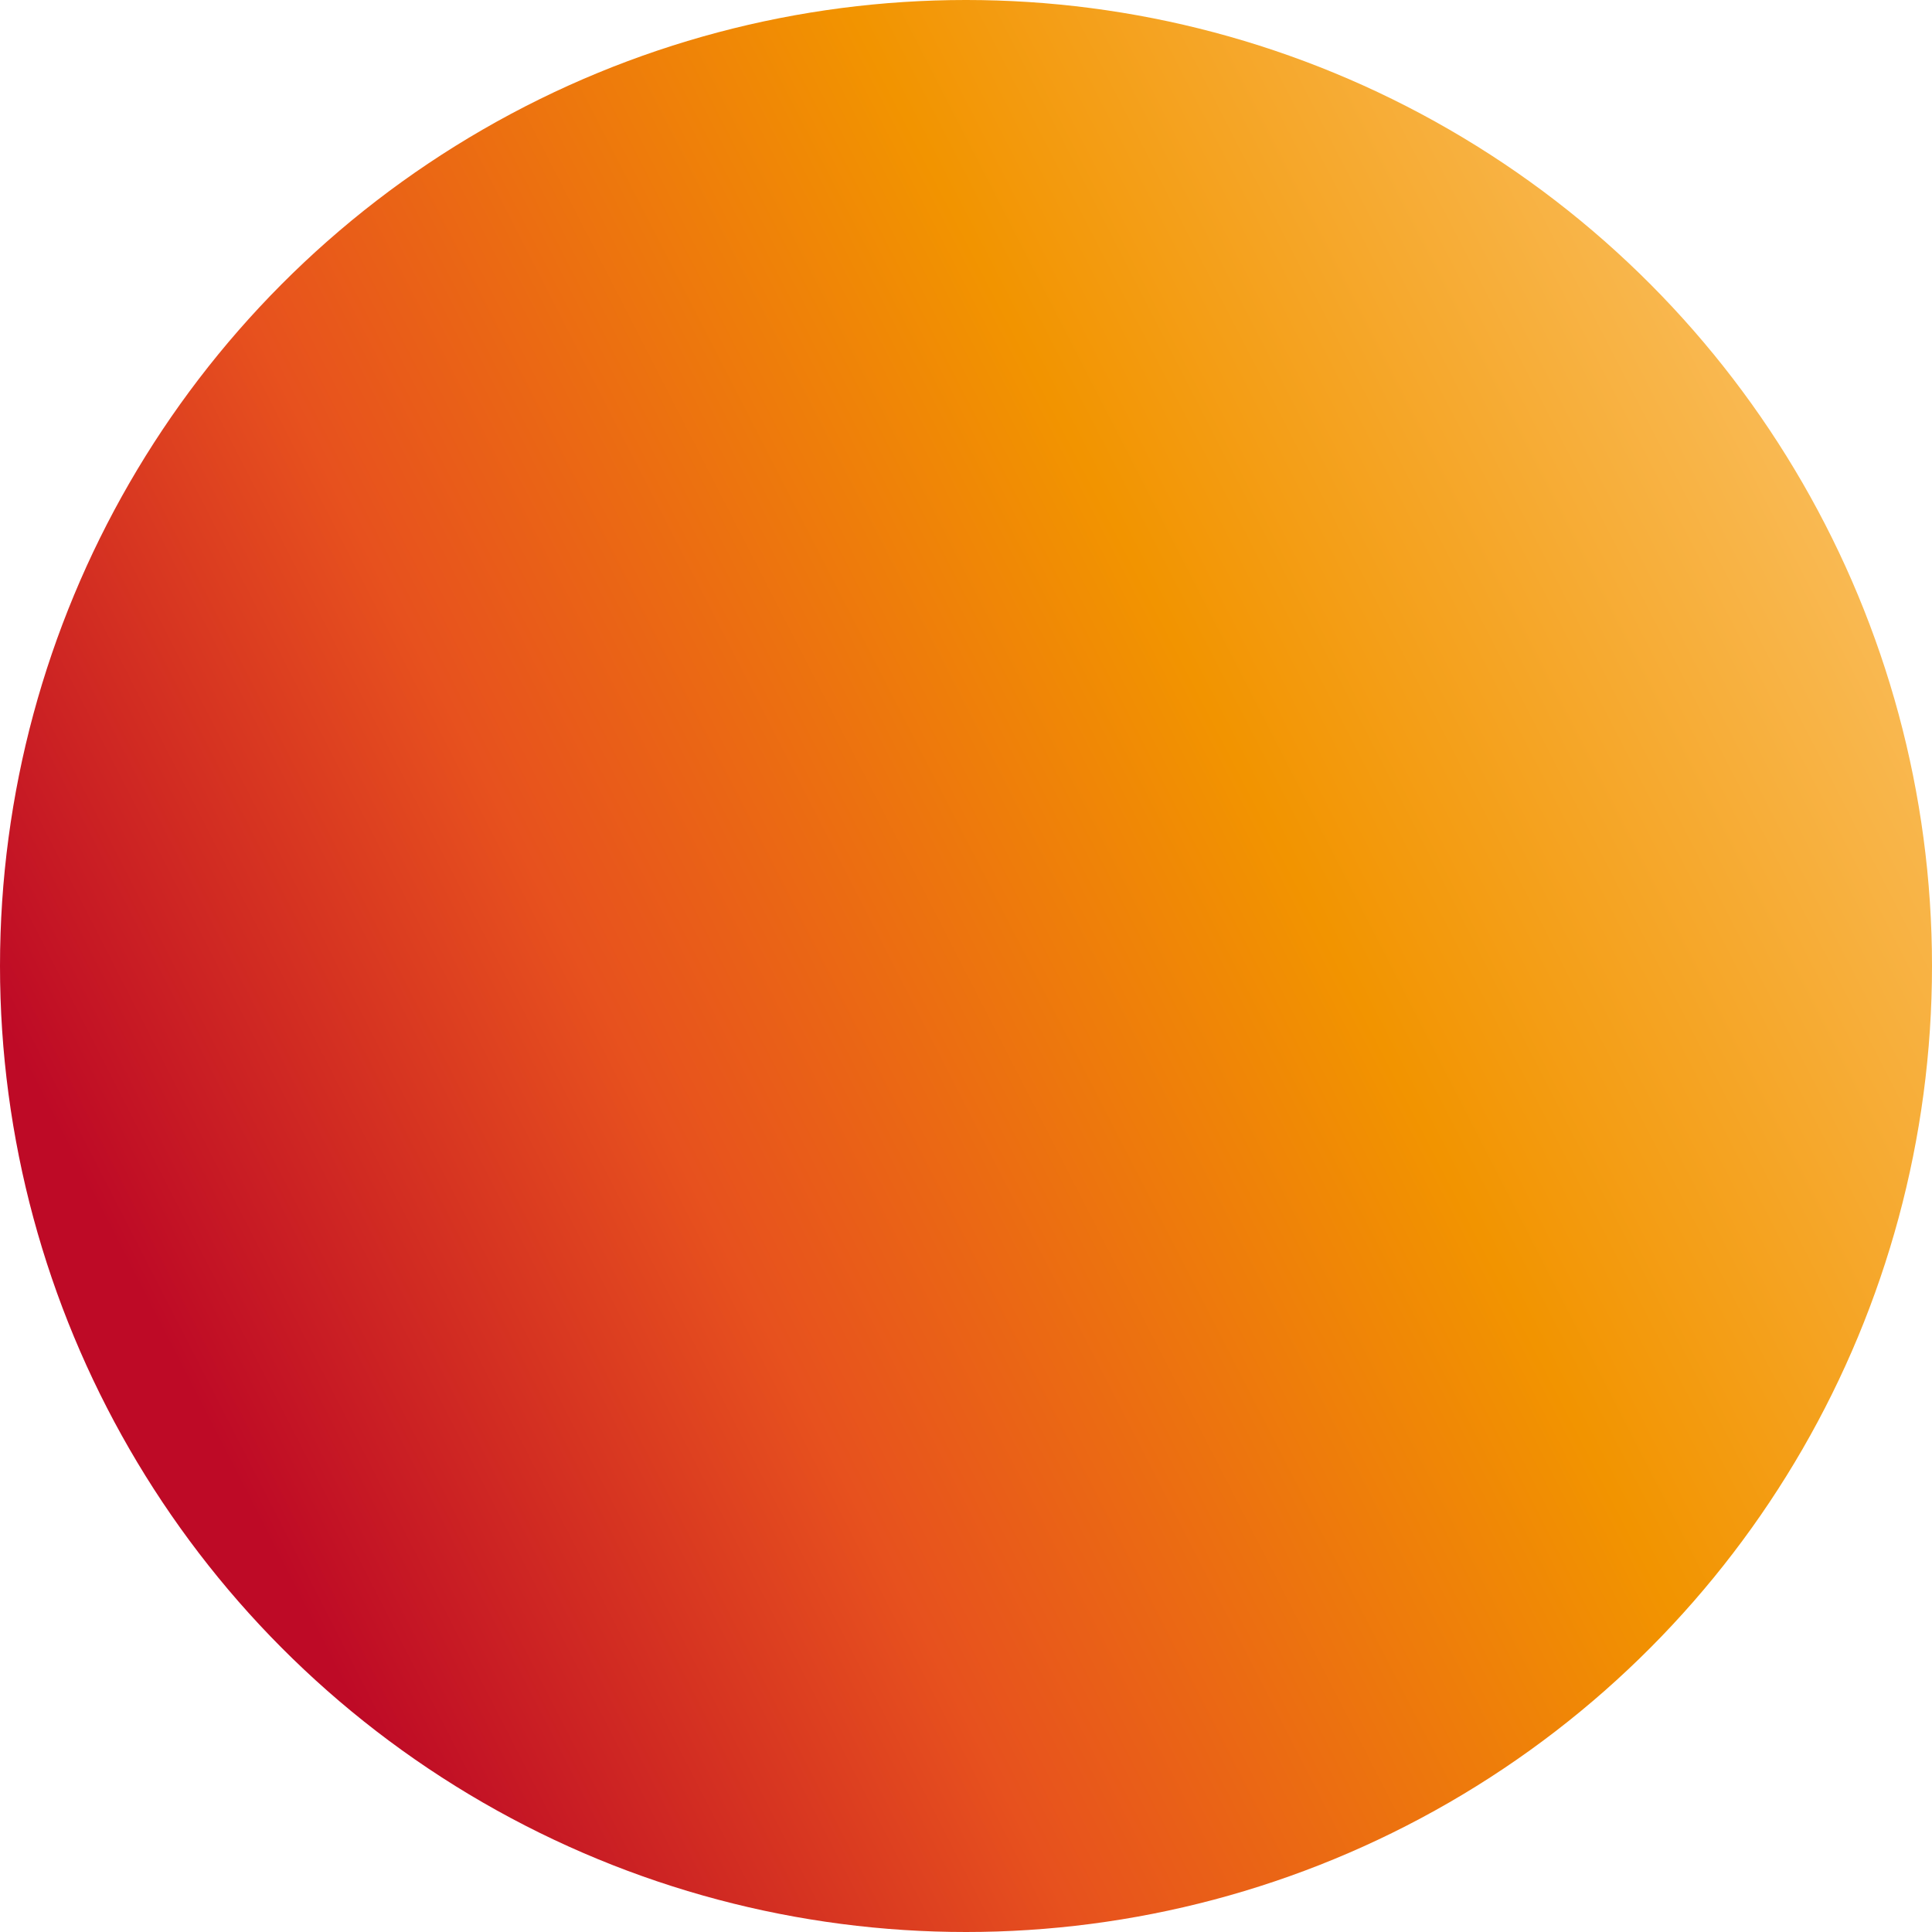 <svg xmlns="http://www.w3.org/2000/svg" xmlns:xlink="http://www.w3.org/1999/xlink" viewBox="0 0 561.66 561.66"><defs><style>.ab3f119e-12c9-47d8-a4c9-2aa91bf94d02{fill:url(#ec6ce3ef-d82a-4645-89d9-51fde675a3a9);}</style><linearGradient id="ec6ce3ef-d82a-4645-89d9-51fde675a3a9" x1="52.35" y1="398.05" x2="552.77" y2="141.32" gradientUnits="userSpaceOnUse"><stop offset="0" stop-color="#be0a26"/><stop offset="0.28" stop-color="#e7511e"/><stop offset="0.63" stop-color="#f29400"/><stop offset="1" stop-color="#fabe5d"/></linearGradient></defs><g id="b87b746e-acbd-4f07-8038-052fb64a90f5" data-name="Ebene 2"><g id="abbc6f4b-d2b8-49a0-b844-2f7bf688c60b" data-name="Ebene 1"><circle class="ab3f119e-12c9-47d8-a4c9-2aa91bf94d02" cx="280.83" cy="280.83" r="280.83"/></g></g></svg>